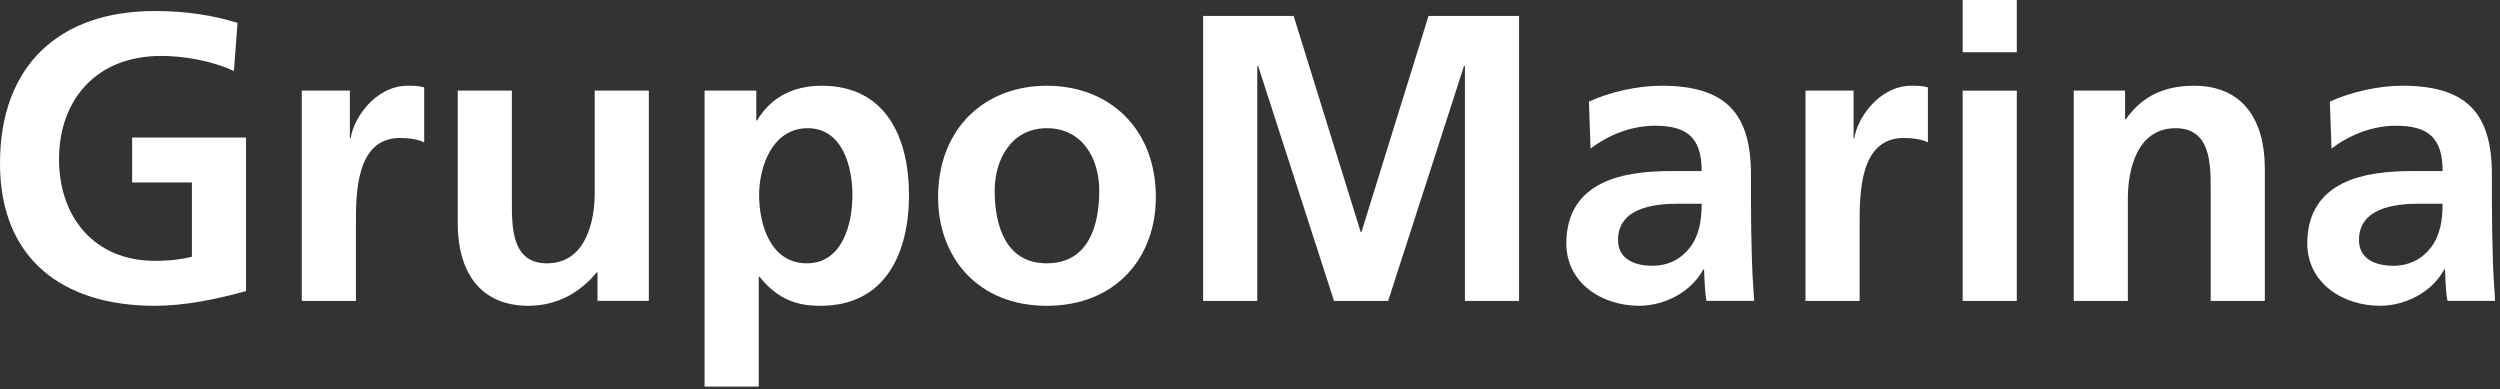 <?xml version="1.0" encoding="UTF-8"?>
<svg width="276px" height="43px" viewBox="0 0 276 43" version="1.1" xmlns="http://www.w3.org/2000/svg" xmlns:xlink="http://www.w3.org/1999/xlink">
    <rect x="0" y="0" width="276" height="43" fill="#333333" stroke="none"/>
    <!-- Generator: Sketch 61.2 (89653) - https://sketch.com -->
    <title>LOGO-HEADER</title>
    <desc>Created with Sketch.</desc>
    <g id="Page-1" stroke="none" stroke-width="1" fill="none" fill-rule="evenodd">
        <g id="HOME-V1" transform="translate(-983, -31)" fill="#FFFFFF" fill-rule="nonzero">
            <g id="LOGO-HEADER" transform="translate(983, 31)">
                <path d="M25.824,7.841 C23.415,6.713 20.292,6.173 17.798,6.173 C10.526,6.173 6.515,11.133 6.515,17.576 C6.515,23.978 10.436,28.798 17.085,28.798 C18.776,28.798 20.118,28.622 21.185,28.349 L21.185,20.147 L14.586,20.147 L14.586,15.187 L27.162,15.187 L27.162,32.135 C23.864,33.038 20.427,33.759 17.085,33.759 C7.004,33.759 2.48689958e-14,28.667 2.48689958e-14,18.03 C2.48689958e-14,7.257 6.515,1.217 17.085,1.217 C20.697,1.217 23.55,1.712 26.224,2.523 L25.824,7.841 Z" id="Path"></path>
                <path d="M33.319,10.005 L38.626,10.005 L38.626,15.279 L38.716,15.279 C38.98,13.116 41.435,9.466 45.001,9.466 C45.584,9.466 46.208,9.466 46.832,9.643 L46.832,15.728 C46.298,15.415 45.226,15.233 44.158,15.233 C39.294,15.233 39.294,21.364 39.294,24.701 L39.294,33.22 L33.319,33.22 L33.319,10.005 Z" id="Path"></path>
                <path d="M71.63,33.218 L65.964,33.218 L65.964,30.063 L65.879,30.063 C64.048,32.316 61.459,33.758 58.341,33.758 C52.899,33.758 50.534,29.881 50.534,24.653 L50.534,10.003 L56.511,10.003 L56.511,22.4 C56.511,25.238 56.555,29.07 60.391,29.07 C64.716,29.07 65.654,24.341 65.654,21.366 L65.654,10.003 L71.63,10.003 L71.63,33.218 L71.63,33.218 Z" id="Path"></path>
                <path d="M77.786,10.005 L83.493,10.005 L83.493,13.297 L83.583,13.297 C84.924,11.043 87.199,9.465 90.721,9.465 C97.768,9.465 100.353,15.142 100.353,21.544 C100.353,27.901 97.768,33.76 90.586,33.76 C88.042,33.76 85.947,33.13 83.851,30.558 L83.762,30.558 L83.762,42.683 L77.786,42.683 L77.786,10.005 L77.786,10.005 Z M83.807,21.544 C83.807,24.836 85.099,29.071 89.069,29.071 C92.995,29.071 94.108,24.745 94.108,21.544 C94.108,18.434 93.04,14.154 89.16,14.154 C85.323,14.154 83.807,18.298 83.807,21.544 L83.807,21.544 Z" id="Shape"></path>
                <path d="M115.563,9.466 C122.387,9.466 127.605,14.109 127.605,21.772 C127.605,28.442 123.19,33.76 115.563,33.76 C107.981,33.76 103.566,28.442 103.566,21.772 C103.566,14.109 108.784,9.466 115.563,9.466 M115.563,29.072 C120.157,29.072 121.36,24.923 121.36,21.046 C121.36,17.487 119.489,14.154 115.563,14.154 C111.682,14.154 109.812,17.578 109.812,21.046 C109.812,24.878 111.014,29.072 115.563,29.072" id="Shape"></path>
                <polygon id="Path" points="132.825 1.757 142.816 1.757 150.218 25.603 150.309 25.603 157.711 1.757 167.703 1.757 167.703 33.22 161.726 33.22 161.726 7.257 161.637 7.257 153.252 33.22 147.275 33.22 138.891 7.257 138.801 7.348 138.801 33.22 132.825 33.22"></polygon>
                <path d="M175.418,11.223 C177.737,10.139 180.86,9.463 183.404,9.463 C190.402,9.463 193.306,12.392 193.306,19.244 L193.306,22.218 C193.306,24.562 193.35,26.321 193.395,28.035 C193.436,29.79 193.525,31.413 193.66,33.218 L188.398,33.218 C188.174,32.003 188.174,30.47 188.129,29.749 L188.044,29.749 C186.657,32.316 183.67,33.758 180.951,33.758 C176.89,33.758 172.924,31.282 172.924,26.861 C172.924,23.392 174.571,21.365 176.845,20.237 C179.12,19.107 182.068,18.885 184.562,18.885 L187.864,18.885 C187.864,15.144 186.213,13.88 182.691,13.88 C180.147,13.88 177.603,14.873 175.598,16.405 L175.418,11.223 Z M182.421,29.341 C184.252,29.341 185.678,28.529 186.616,27.269 C187.594,25.958 187.864,24.294 187.864,22.49 L185.275,22.49 C182.601,22.49 178.63,22.939 178.63,26.503 C178.63,28.485 180.281,29.341 182.421,29.341 L182.421,29.341 Z" id="Shape"></path>
                <path d="M199.327,10.005 L204.634,10.005 L204.634,15.279 L204.723,15.279 C204.989,13.116 207.442,9.466 211.009,9.466 C211.592,9.466 212.216,9.466 212.84,9.643 L212.84,15.728 C212.306,15.415 211.234,15.233 210.166,15.233 C205.303,15.233 205.303,21.364 205.303,24.701 L205.303,33.22 L199.327,33.22 L199.327,10.005 L199.327,10.005 Z" id="Path"></path>
                <path d="M216.678,2.84217094e-14 L222.654,2.84217094e-14 L222.654,5.767 L216.678,5.767 L216.678,2.84217094e-14 Z M216.678,10.007 L222.654,10.007 L222.654,33.222 L216.678,33.222 L216.678,10.007 Z" id="Shape"></path>
                <path d="M228.941,10.005 L234.607,10.005 L234.607,13.161 L234.692,13.161 C236.568,10.5 239.112,9.466 242.23,9.466 C247.672,9.466 250.036,13.342 250.036,18.571 L250.036,33.22 L244.06,33.22 L244.06,20.824 C244.06,17.981 244.015,14.154 240.179,14.154 C235.854,14.154 234.916,18.883 234.916,21.858 L234.916,33.22 L228.941,33.22 L228.941,10.005 L228.941,10.005 Z" id="Path"></path>
                <path d="M257.217,11.223 C259.537,10.139 262.66,9.463 265.204,9.463 C272.203,9.463 275.105,12.392 275.105,19.244 L275.105,22.218 C275.105,24.562 275.15,26.321 275.195,28.035 C275.235,29.79 275.325,31.413 275.46,33.218 L270.198,33.218 C269.973,32.003 269.973,30.47 269.929,29.749 L269.844,29.749 C268.457,32.316 265.469,33.758 262.751,33.758 C258.69,33.758 254.724,31.282 254.724,26.861 C254.724,23.392 256.37,21.365 258.646,20.237 C260.92,19.107 263.868,18.885 266.362,18.885 L269.664,18.885 C269.664,15.144 268.012,13.88 264.491,13.88 C261.947,13.88 259.404,14.873 257.398,16.405 L257.217,11.223 Z M264.221,29.341 C266.052,29.341 267.478,28.529 268.416,27.269 C269.394,25.958 269.663,24.294 269.663,22.49 L267.075,22.49 C264.401,22.49 260.43,22.939 260.43,26.503 C260.43,28.485 262.081,29.341 264.221,29.341 L264.221,29.341 Z" id="Shape"></path>
            </g>
        </g>
    </g>
</svg>